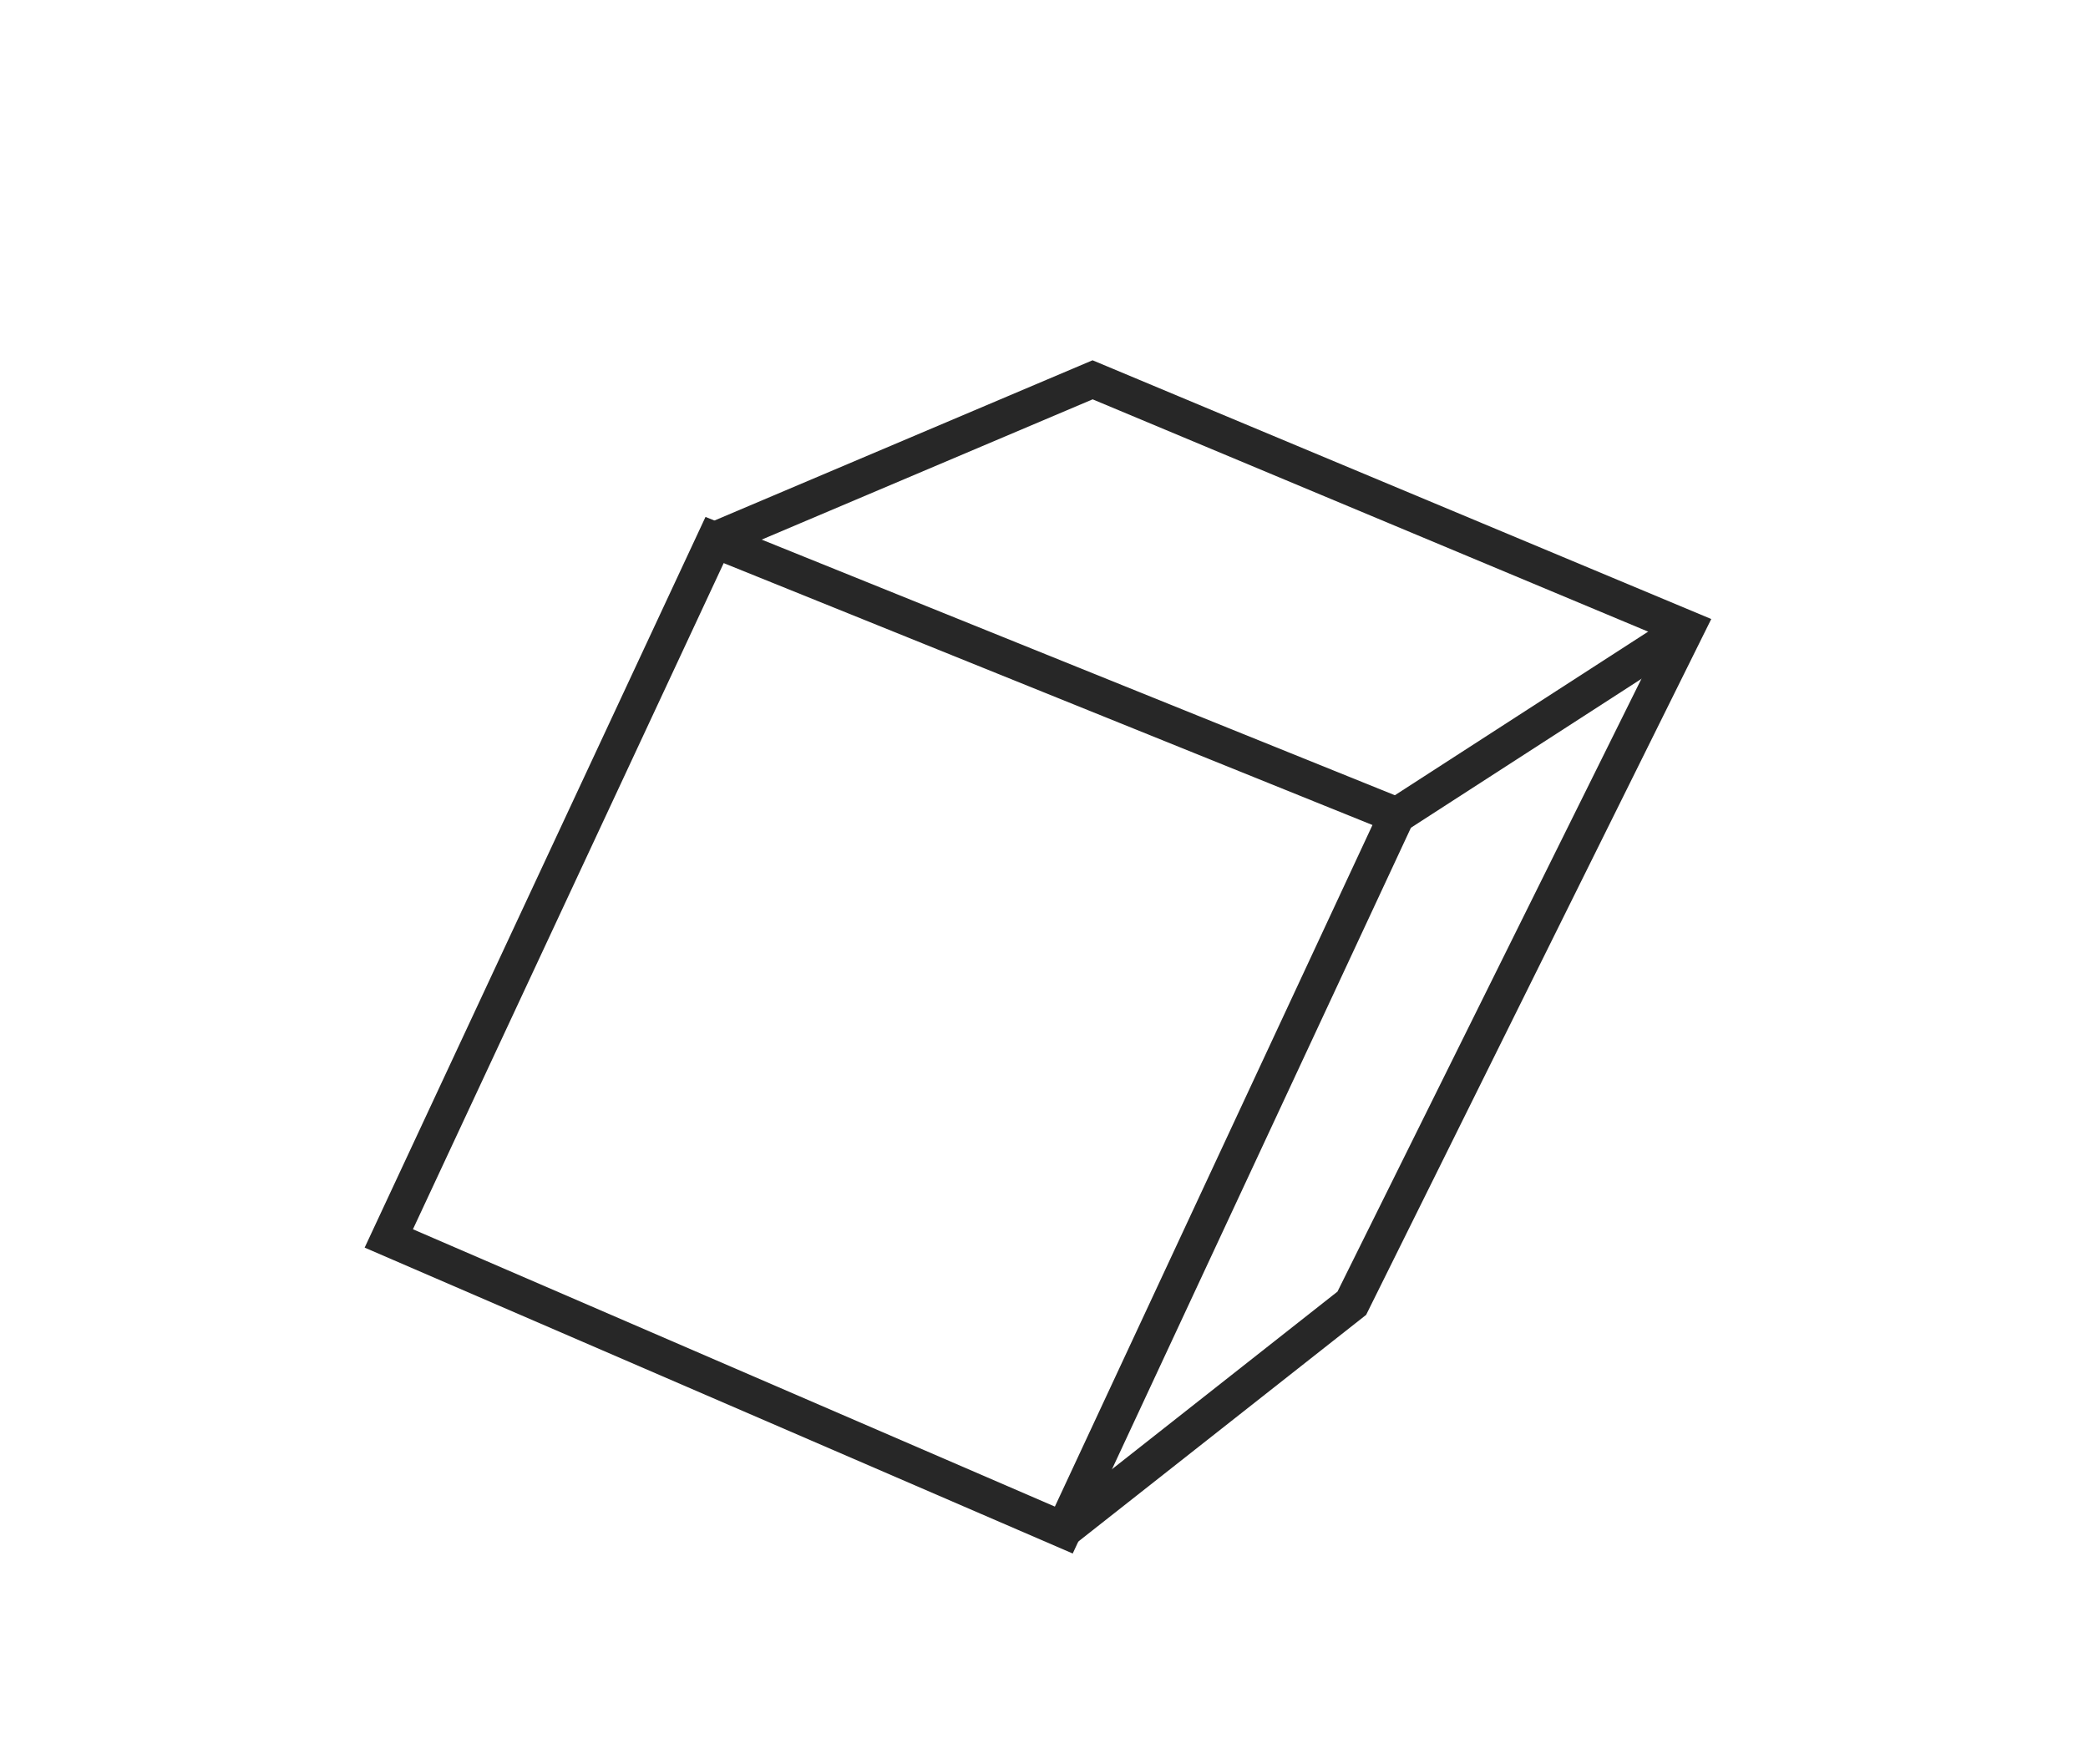 <?xml version="1.0" encoding="UTF-8"?> <!-- Generator: Adobe Illustrator 27.0.0, SVG Export Plug-In . SVG Version: 6.00 Build 0) --> <svg xmlns="http://www.w3.org/2000/svg" xmlns:xlink="http://www.w3.org/1999/xlink" id="Layer_1" x="0px" y="0px" viewBox="0 0 116 98" style="enable-background:new 0 0 116 98;" xml:space="preserve"> <style type="text/css"> .st0{fill:none;stroke:#272727;stroke-width:2;stroke-miterlimit:10;} </style> <g> <polygon class="st0" points="39.7,30 21.6,68.8 59.1,85 77.6,45.3 "></polygon> <polyline class="st0" points="39.7,30 60.7,21.1 93.7,34.9 75.1,72.4 59.1,85 "></polyline> <line class="st0" x1="77.6" y1="45.3" x2="93.7" y2="34.9"></line> </g> </svg> 